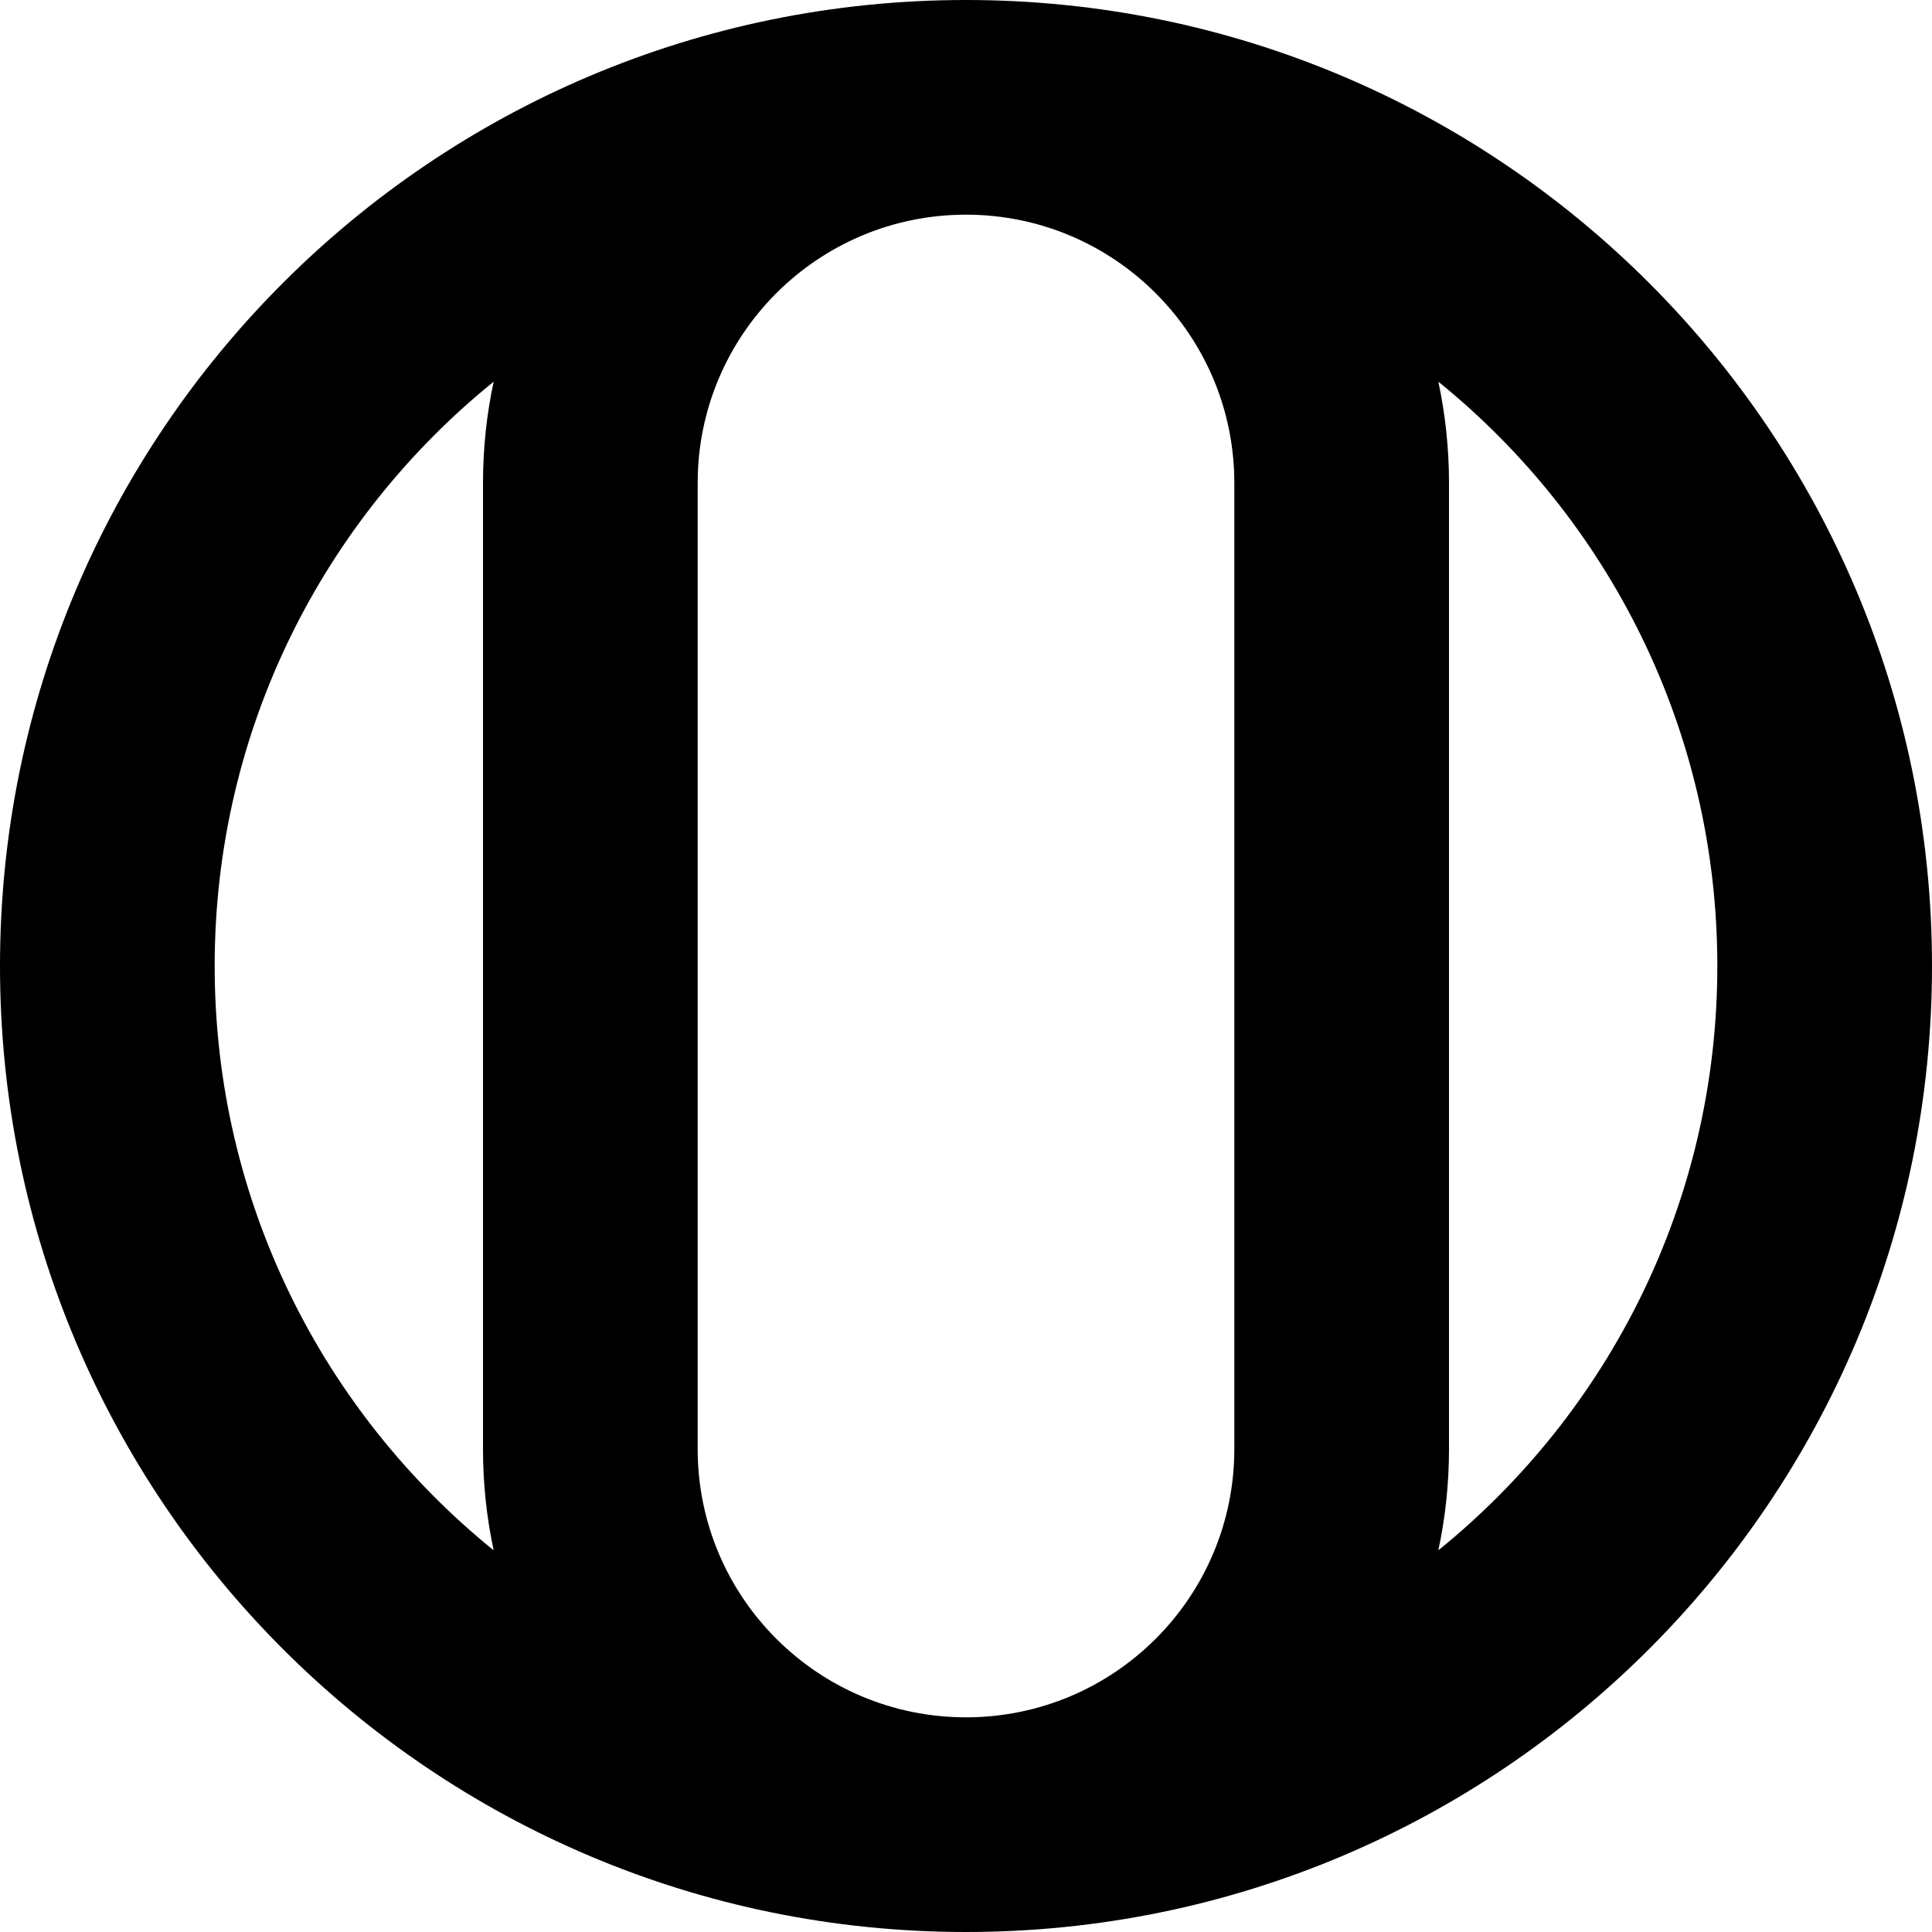 <svg width="96" height="96" viewBox="0 0 96 96" fill="none" xmlns="http://www.w3.org/2000/svg">
<path fill-rule="evenodd" clip-rule="evenodd" d="M48 96C21.49 96 0 74.51 0 48C0 21.49 21.49 0 48 0C74.51 0 96 21.49 96 48C96 74.51 74.51 96 48 96ZM24.529 77.034C16.073 70.19 10.667 59.726 10.667 48C10.667 36.274 16.073 25.81 24.529 18.966C24.182 20.589 24 22.273 24 24V72C24 73.727 24.182 75.411 24.529 77.034ZM71.471 18.966C79.927 25.81 85.333 36.274 85.333 48C85.333 59.726 79.927 70.19 71.471 77.034C71.818 75.411 72 73.727 72 72V24C72 22.273 71.818 20.589 71.471 18.966ZM48 10.667C55.364 10.667 61.333 16.636 61.333 24V72C61.333 79.364 55.364 85.333 48 85.333C40.636 85.333 34.667 79.364 34.667 72V24C34.667 16.636 40.636 10.667 48 10.667Z" fill="black"/>
</svg>
